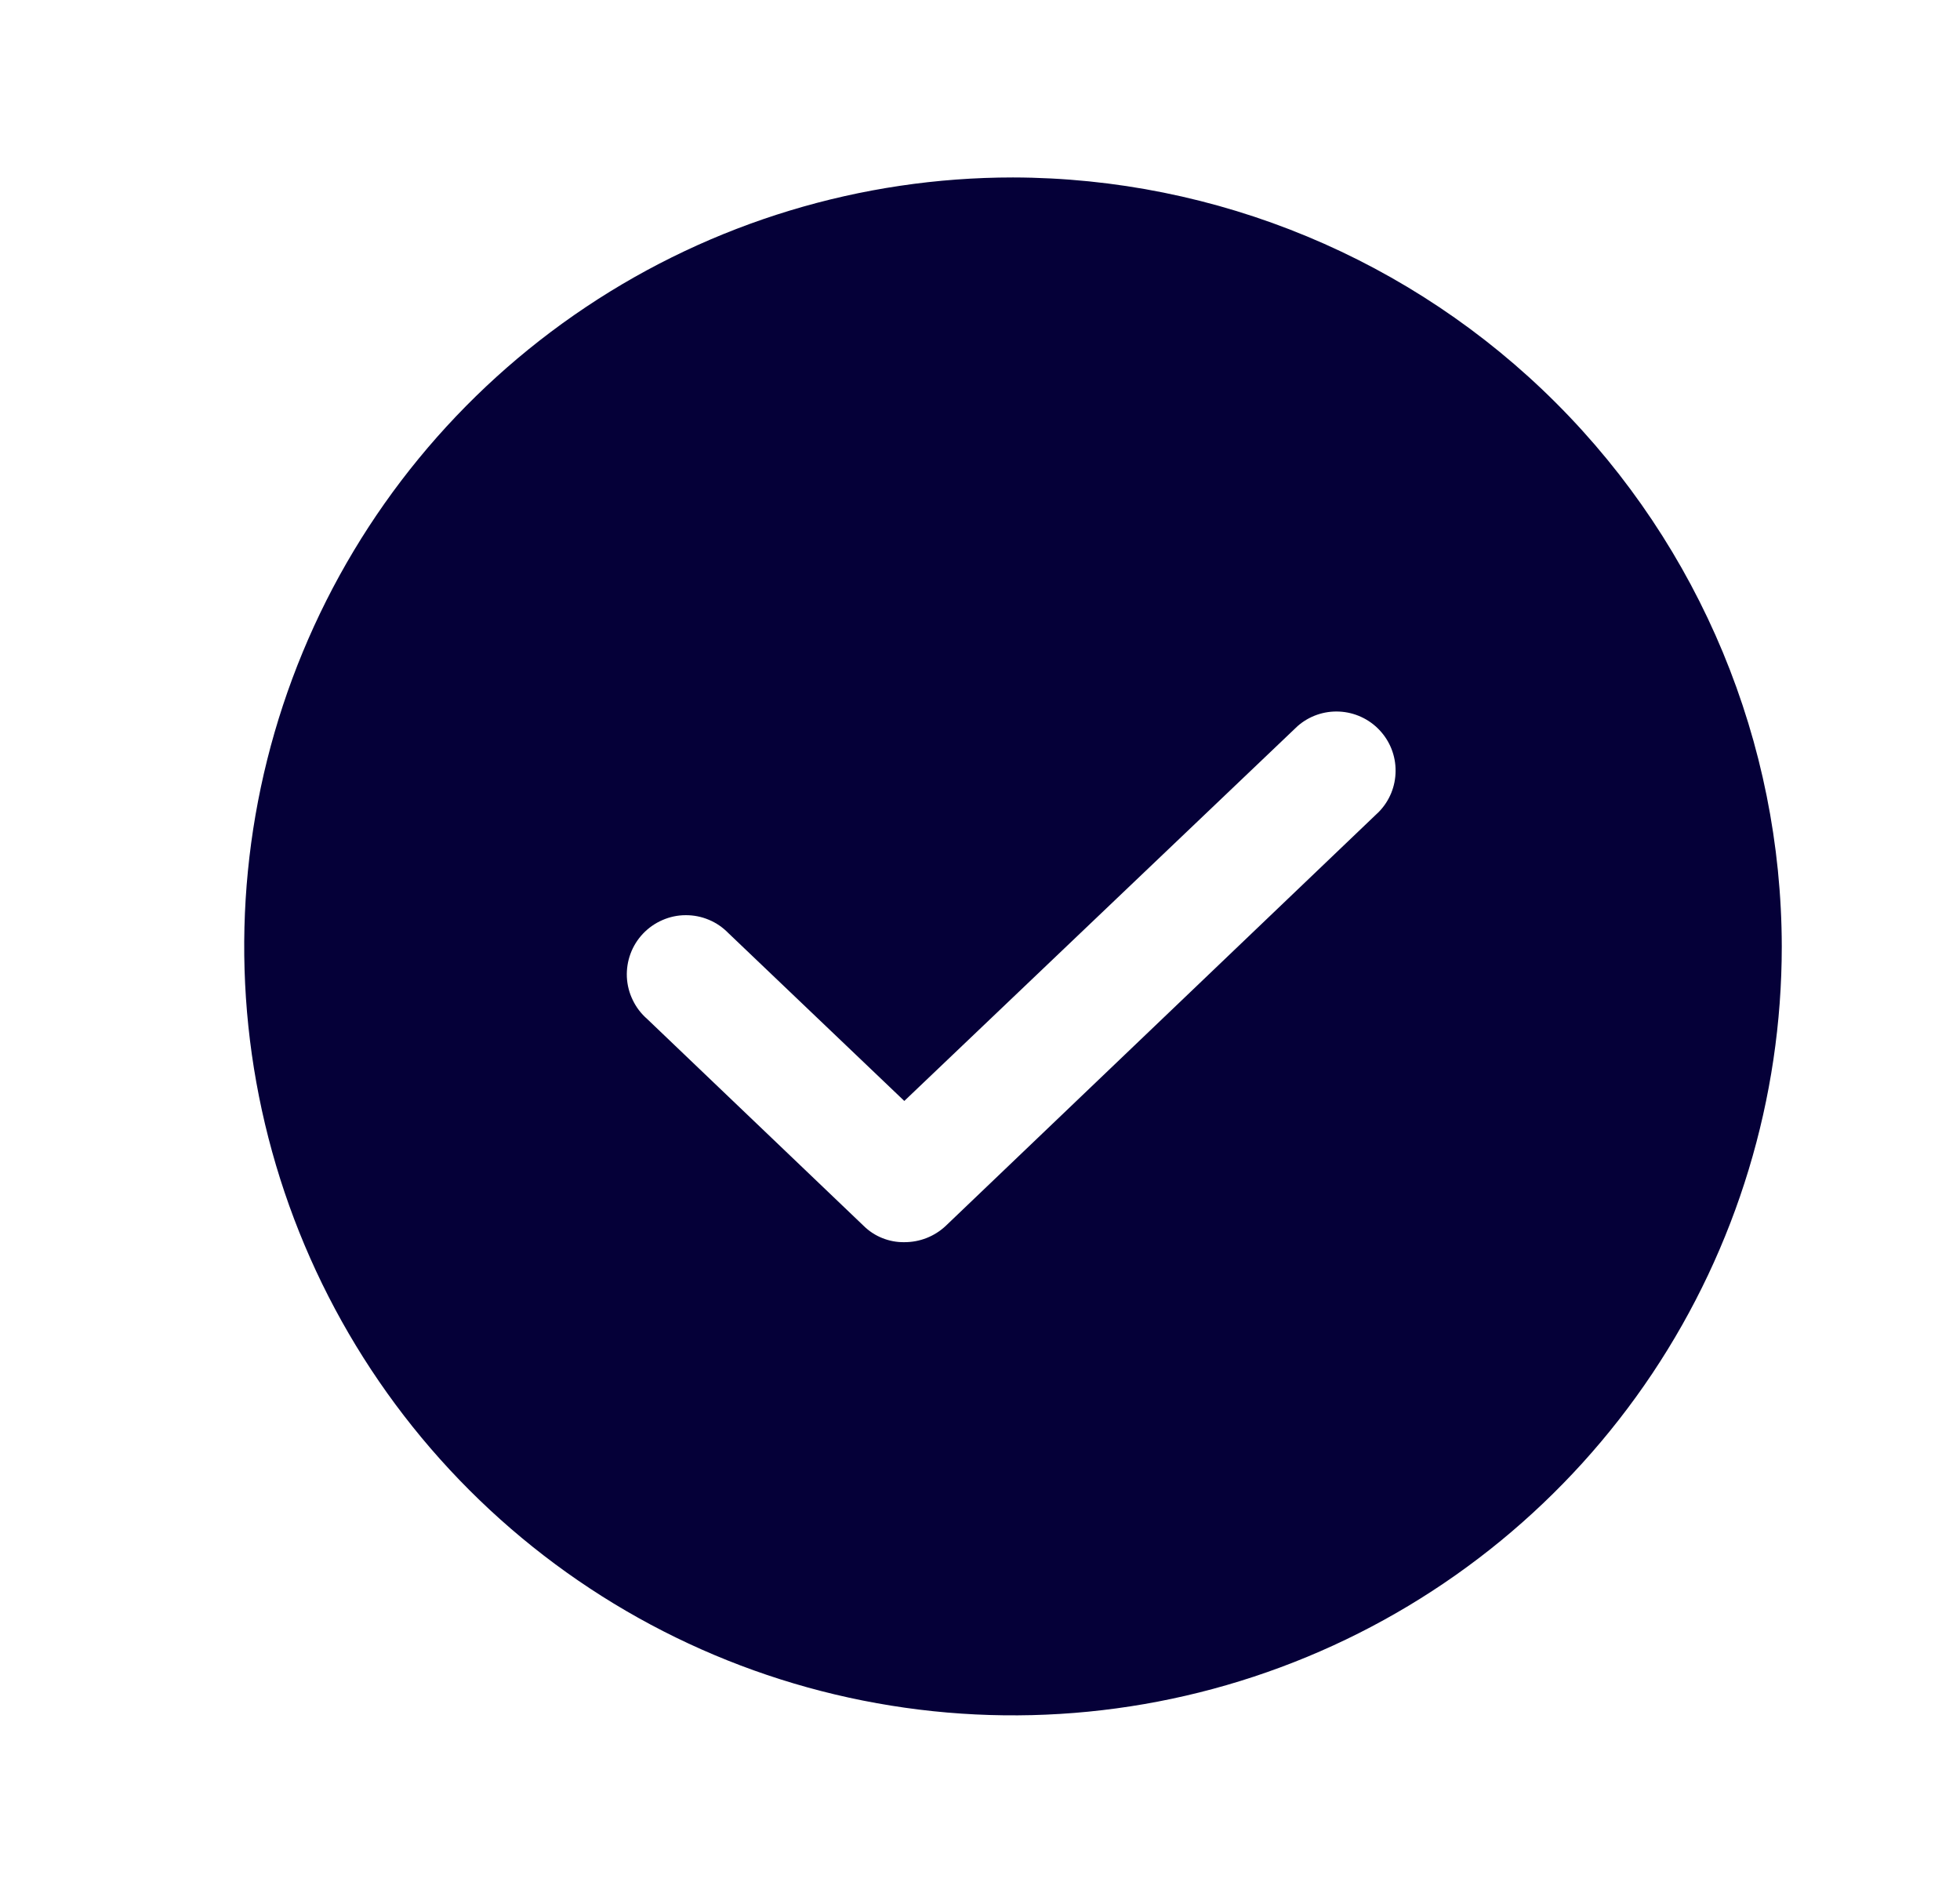 <svg width="29" height="28" viewBox="0 0 29 28" fill="none" xmlns="http://www.w3.org/2000/svg">
<path d="M14.988 2.625C12.739 2.625 10.539 3.292 8.669 4.542C6.798 5.792 5.34 7.568 4.479 9.647C3.618 11.726 3.393 14.013 3.832 16.219C4.271 18.426 5.354 20.453 6.945 22.043C8.536 23.634 10.563 24.718 12.769 25.156C14.976 25.595 17.263 25.37 19.341 24.509C21.42 23.648 23.196 22.19 24.446 20.32C25.696 18.449 26.363 16.25 26.363 14C26.358 10.985 25.157 8.095 23.025 5.963C20.893 3.831 18.003 2.631 14.988 2.625V2.625ZM20.402 12.009L13.993 18.134C13.827 18.29 13.608 18.376 13.38 18.375C13.269 18.377 13.159 18.356 13.056 18.315C12.952 18.274 12.858 18.212 12.779 18.134L9.574 15.072C9.485 14.994 9.413 14.9 9.362 14.793C9.31 14.687 9.281 14.572 9.275 14.454C9.27 14.336 9.288 14.218 9.329 14.108C9.37 13.997 9.433 13.896 9.515 13.81C9.596 13.725 9.693 13.657 9.802 13.61C9.91 13.563 10.026 13.538 10.144 13.538C10.262 13.537 10.379 13.56 10.488 13.606C10.597 13.651 10.695 13.719 10.777 13.803L13.38 16.286L19.199 10.741C19.369 10.592 19.59 10.515 19.816 10.526C20.041 10.537 20.254 10.634 20.409 10.798C20.565 10.962 20.651 11.179 20.649 11.405C20.648 11.631 20.56 11.847 20.402 12.009Z" fill="#050038"/>
</svg>
